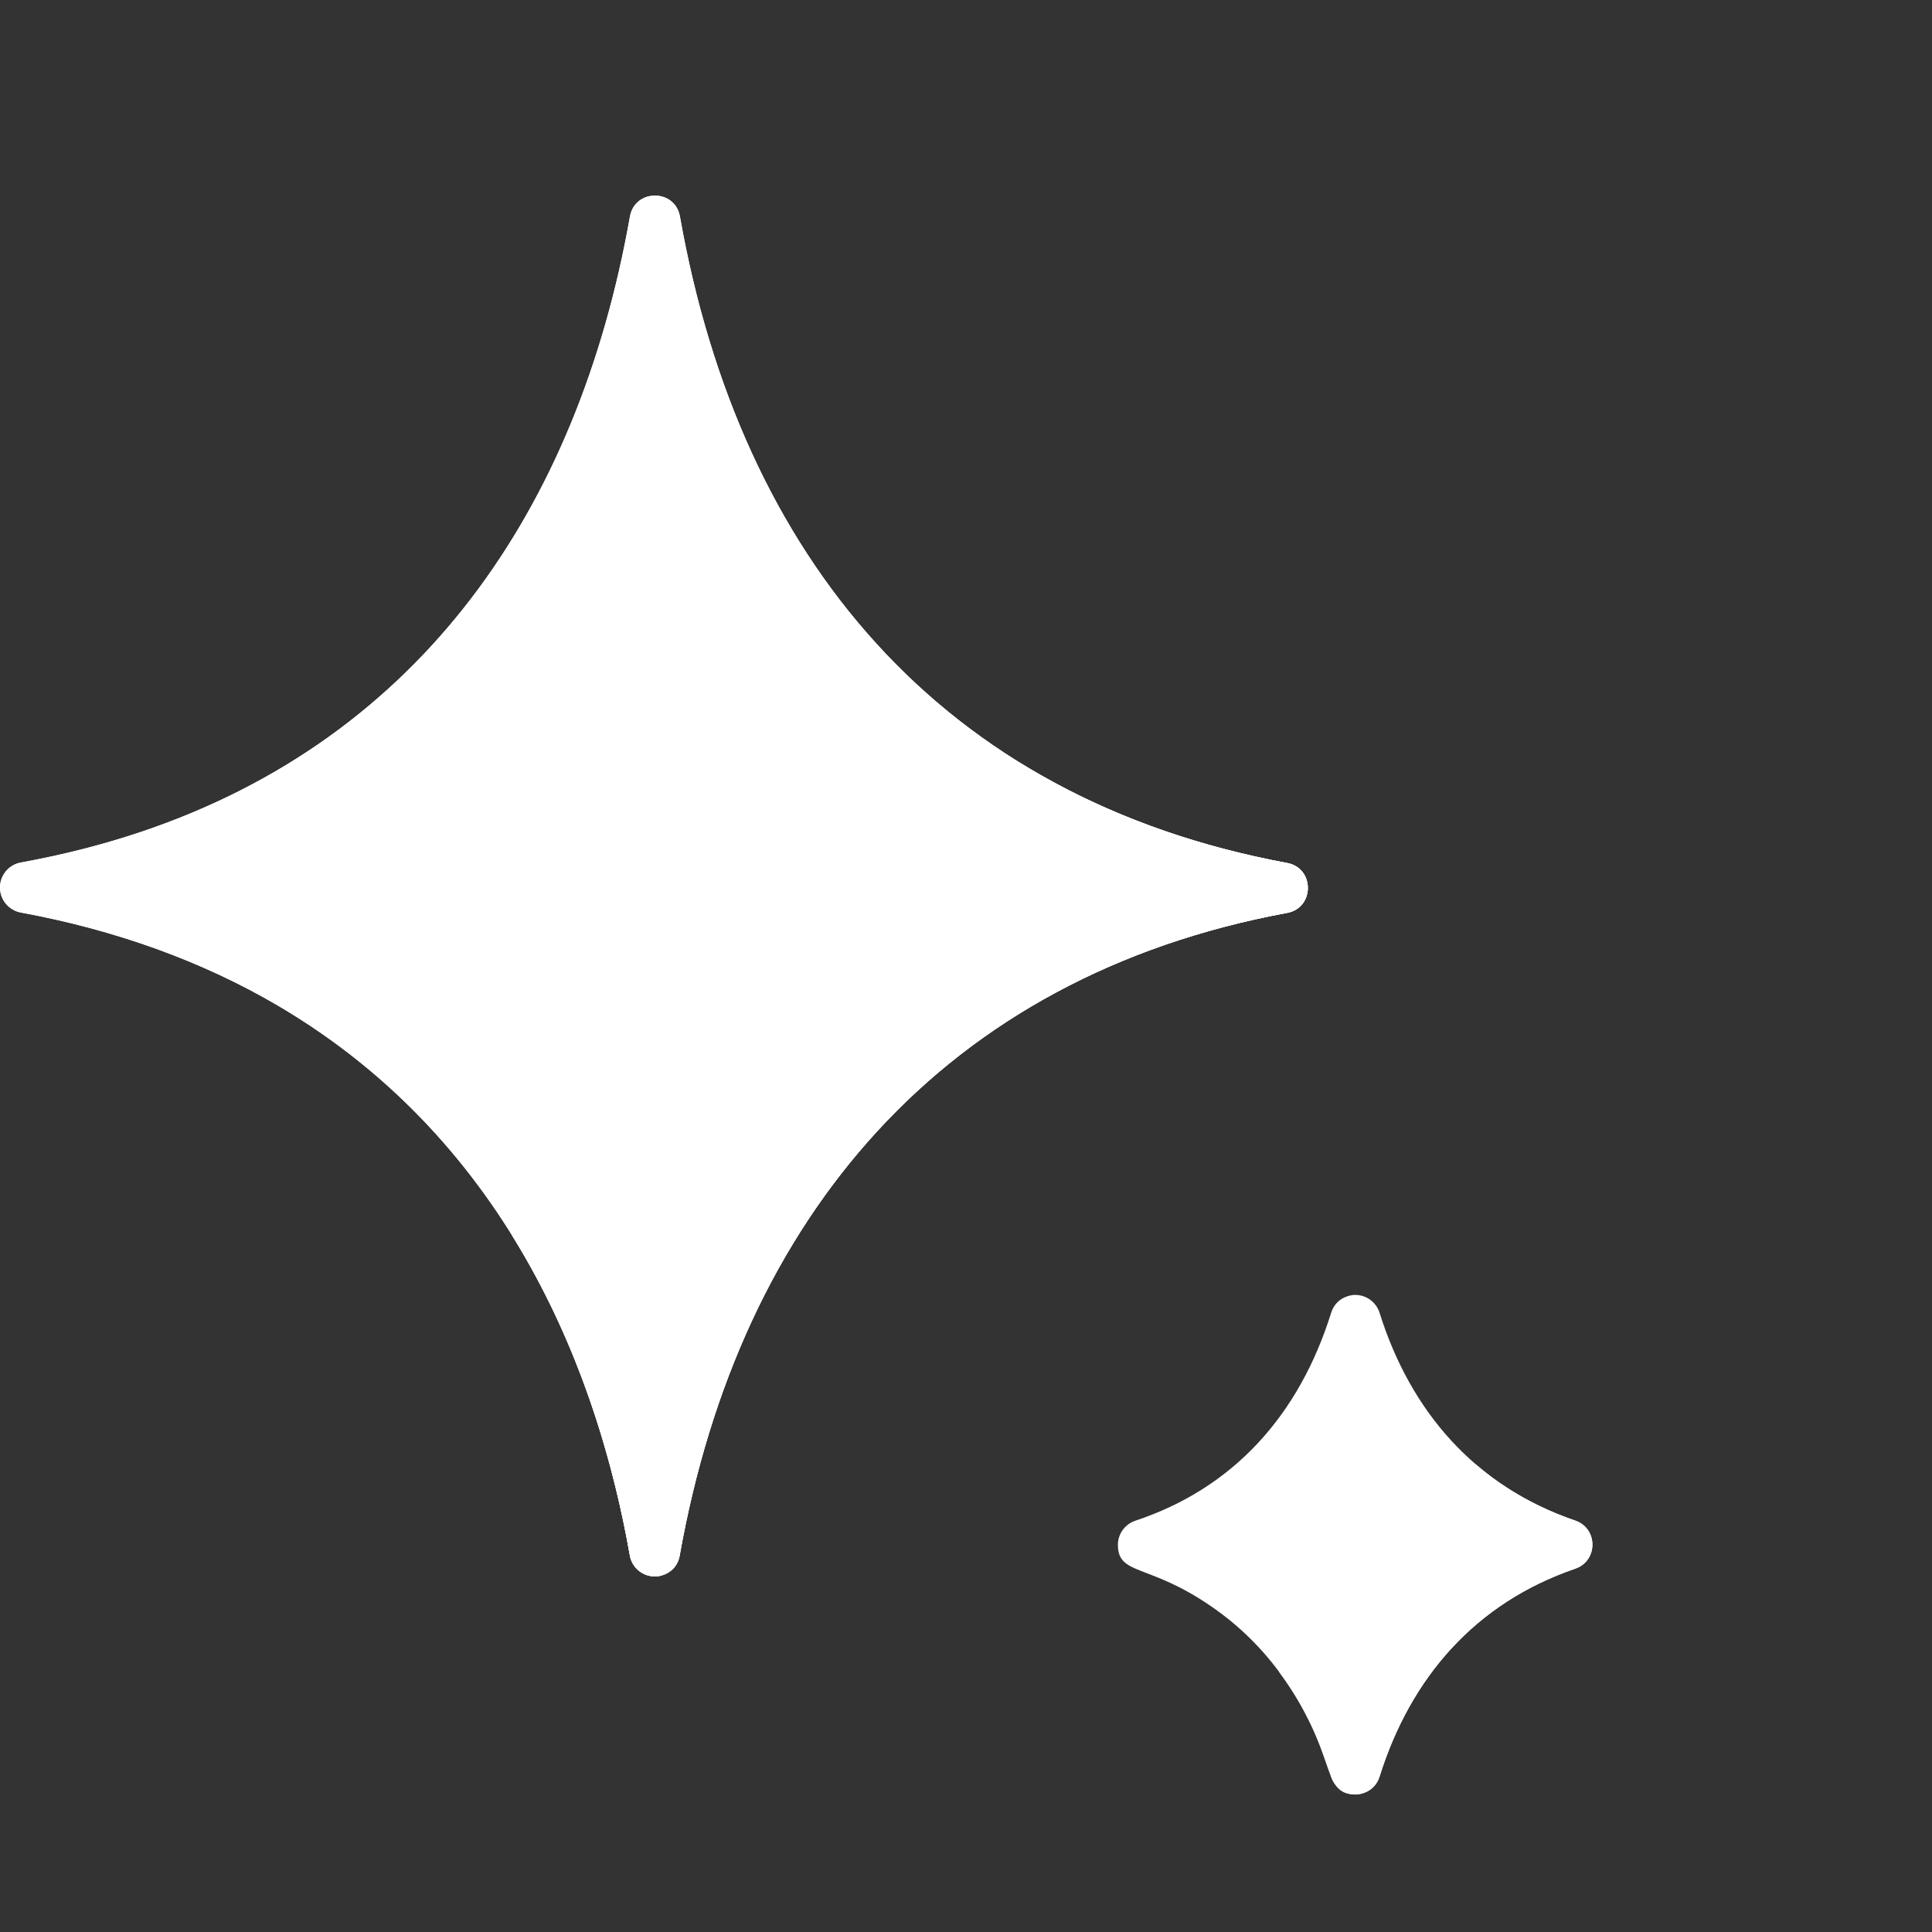 <svg width="16" height="16" viewBox="0 0 16 16" fill="none" xmlns="http://www.w3.org/2000/svg">
<rect x="0" y="0" width="16" height="16" fill="#333333" stroke="none"/>
<g id="Shining" clip-path="url(#clip0_2680_110390)">
<path id="SVGCleanerId_0" d="M0.173 7.143C0.519 7.08 0.854 6.995 1.169 6.889C3.48 6.112 4.787 4.223 5.217 1.793C5.258 1.562 5.59 1.562 5.631 1.793C6.13 4.617 7.793 6.615 10.66 7.147C10.888 7.189 10.888 7.518 10.66 7.56C7.819 8.086 6.127 10.079 5.629 12.881C5.598 13.058 5.412 13.059 5.422 13.055C5.32 13.055 5.233 12.981 5.216 12.881C4.962 11.436 4.251 9.473 2.3 8.327C1.676 7.961 0.96 7.702 0.172 7.557C0.072 7.538 -0 7.451 -5.43594e-05 7.35C7.05719e-05 7.248 0.073 7.161 0.173 7.143Z" fill="white"/>
<g id="Group">
<path id="SVGCleanerId_0_1_" d="M0.173 7.143C0.519 7.08 0.854 6.995 1.169 6.889C3.48 6.112 4.787 4.223 5.217 1.793C5.258 1.562 5.59 1.562 5.631 1.793C6.13 4.617 7.793 6.615 10.66 7.147C10.888 7.189 10.888 7.518 10.66 7.56C7.819 8.086 6.127 10.079 5.629 12.881C5.598 13.058 5.412 13.059 5.422 13.055C5.32 13.055 5.233 12.981 5.216 12.881C4.962 11.436 4.251 9.473 2.3 8.327C1.676 7.961 0.96 7.702 0.172 7.557C0.072 7.538 -0 7.451 -5.43594e-05 7.35C7.05719e-05 7.248 0.073 7.161 0.173 7.143Z" fill="white"/>
</g>
<path id="Vector" d="M8.465 6.328C9.138 6.74 9.884 7.003 10.66 7.147C10.888 7.189 10.888 7.518 10.66 7.56C7.819 8.086 6.127 10.079 5.629 12.881C5.598 13.058 5.412 13.059 5.422 13.055C5.32 13.055 5.233 12.981 5.216 12.881C5.075 12.081 4.794 11.122 4.24 10.231C4.992 8.141 6.427 6.84 8.465 6.328Z" fill="white"/>
<path id="Vector_2" d="M9.402 12.594C10.22 12.323 10.761 11.714 11.024 10.872C11.071 10.721 11.23 10.722 11.224 10.724C11.316 10.724 11.397 10.784 11.425 10.872C11.68 11.685 12.213 12.308 13.046 12.593C13.235 12.658 13.235 12.926 13.046 12.991C12.219 13.274 11.682 13.892 11.425 14.713C11.377 14.865 11.218 14.863 11.224 14.861C11.132 14.861 11.05 14.8 11.023 14.713C10.833 14.098 10.498 13.622 10.026 13.3L10.026 13.3C9.511 12.946 9.258 13.049 9.258 12.793C9.258 12.703 9.316 12.623 9.402 12.594Z" fill="white"/>
<path id="Vector_3" d="M12.209 12.138C12.214 12.136 12.22 12.133 12.226 12.131C12.467 12.338 12.745 12.49 13.046 12.593C13.235 12.658 13.235 12.926 13.046 12.991C12.219 13.274 11.682 13.892 11.425 14.713C11.377 14.865 11.218 14.863 11.224 14.861C10.928 14.86 11.085 14.507 10.592 13.845C10.854 13.021 11.394 12.417 12.209 12.138Z" fill="white"/>
</g>
<defs>
<clipPath id="clip0_2680_110390">
<rect width="16" height="16" fill="white" transform="matrix(-1 0 0 1 16 0)"/>
</clipPath>
</defs>
</svg>
